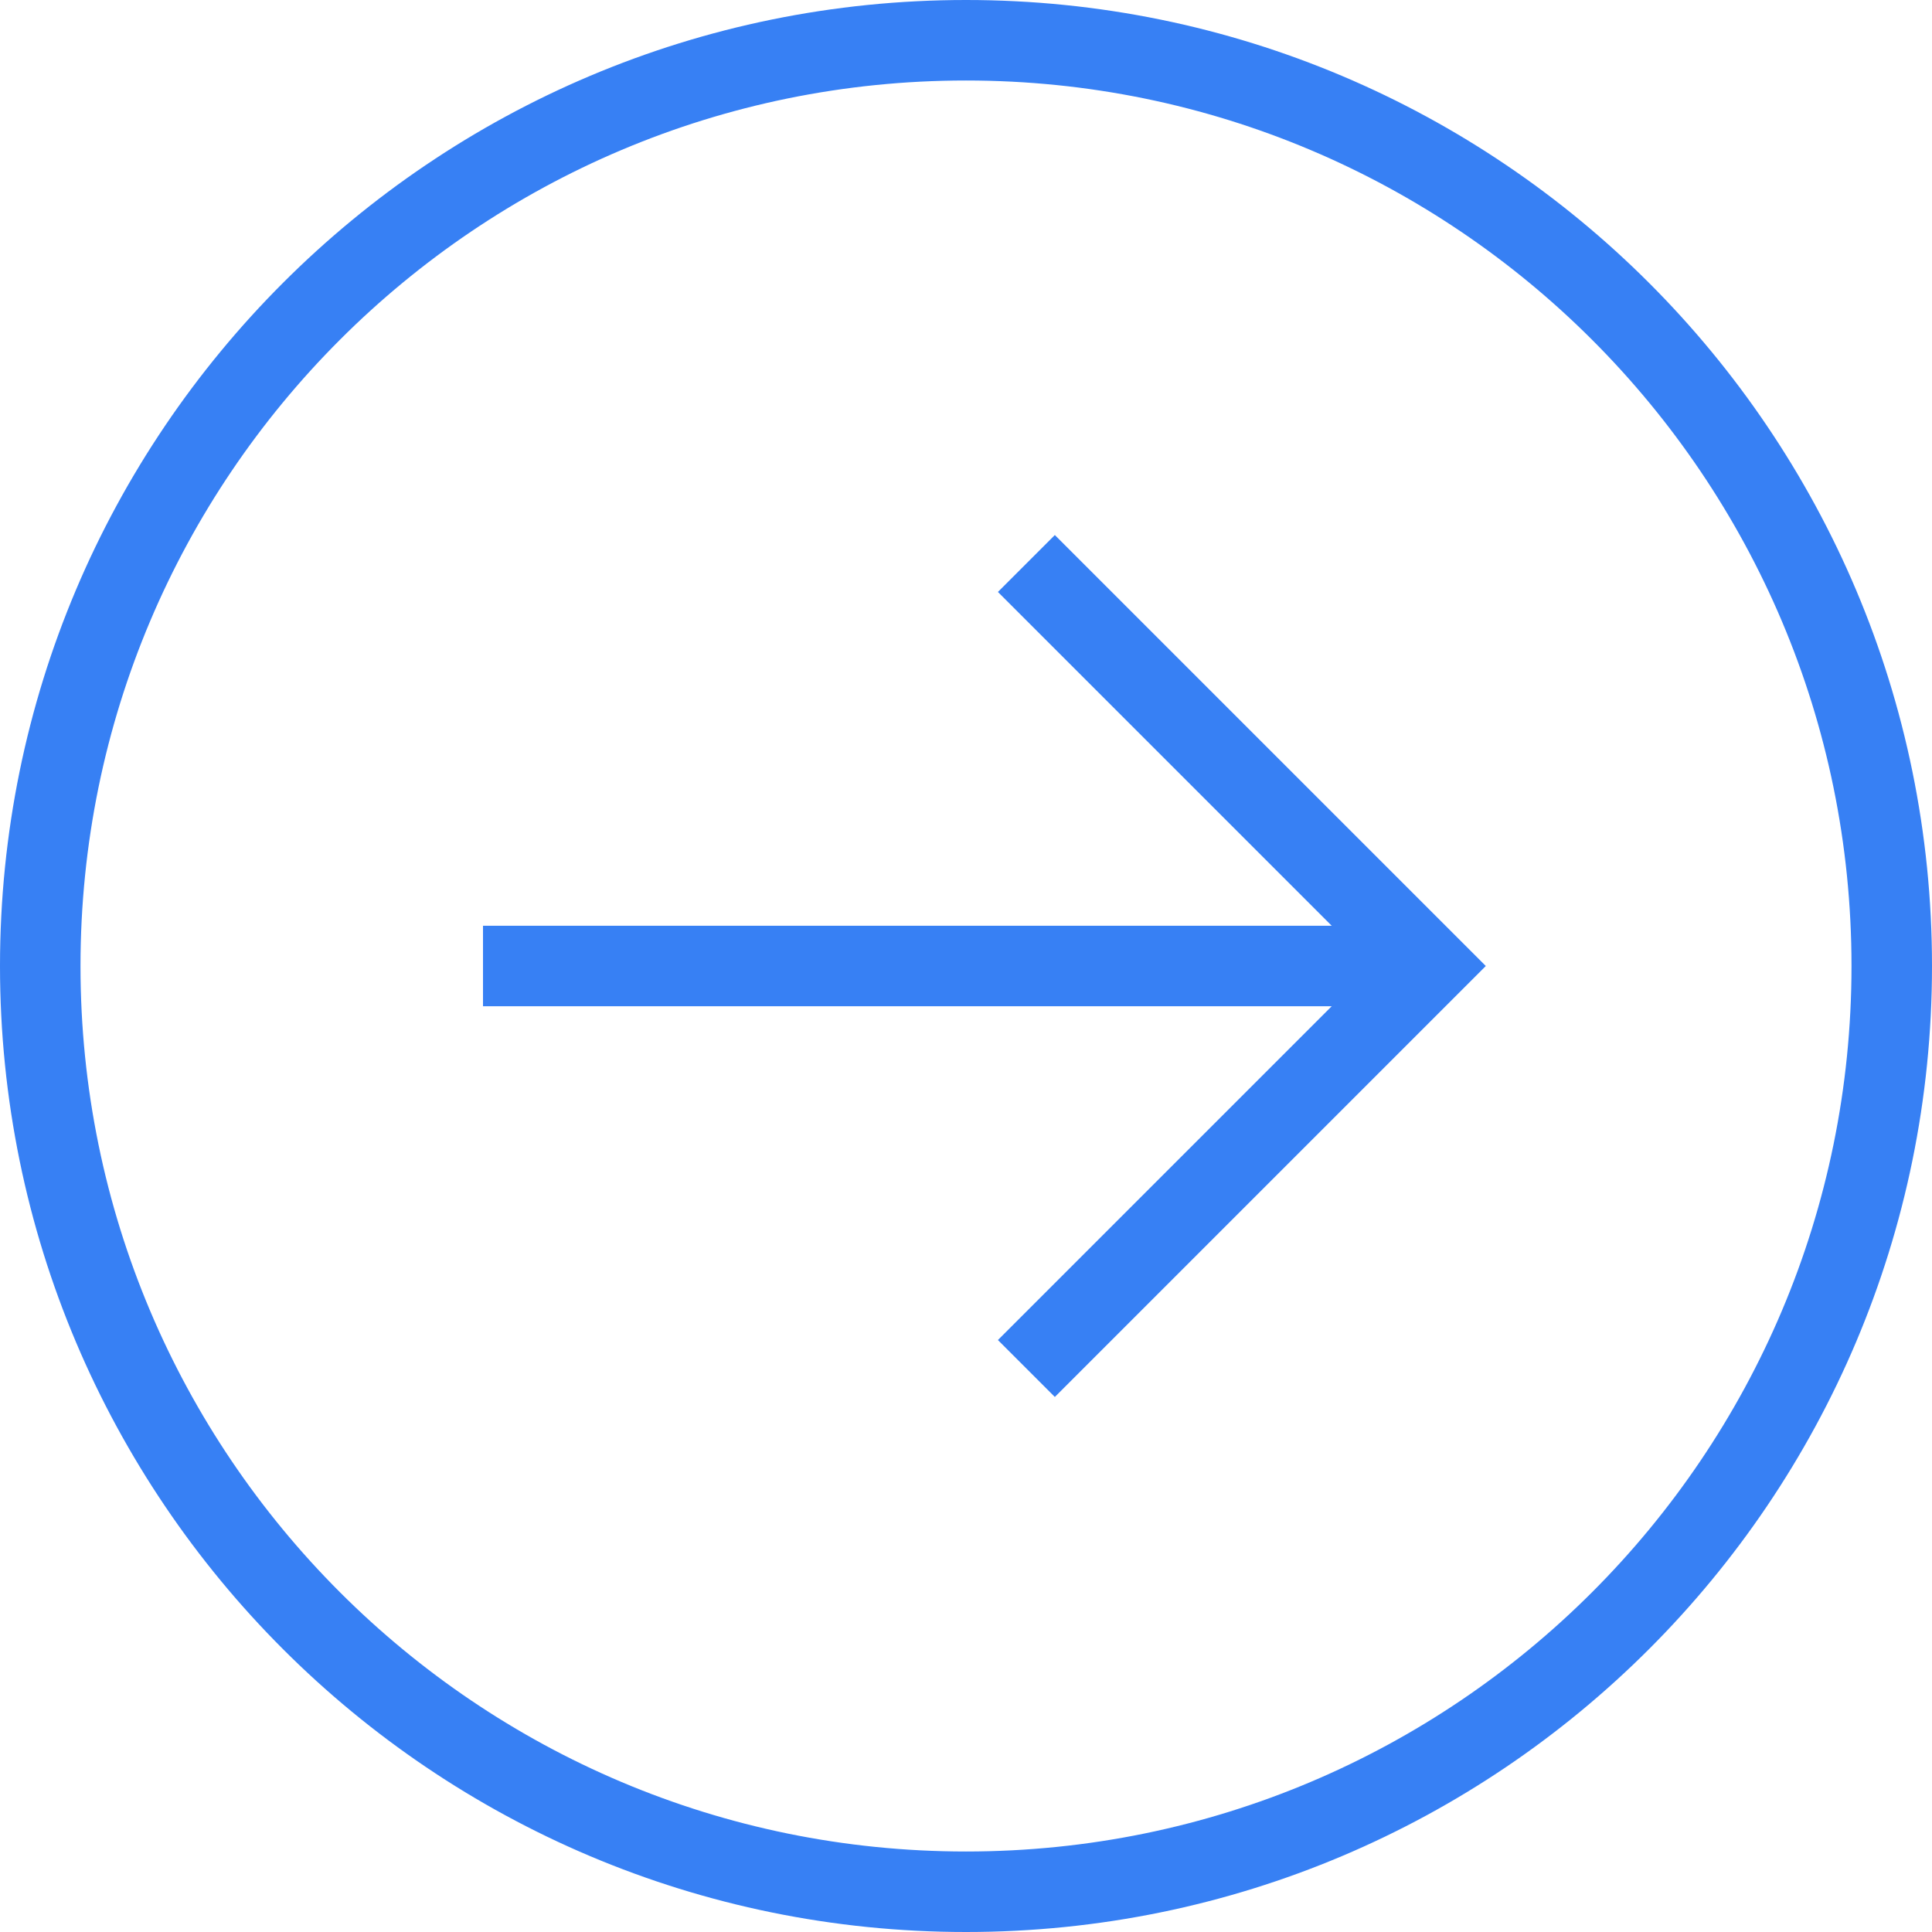 <svg version="1.1" xmlns="http://www.w3.org/2000/svg" xmlns:xlink="http://www.w3.org/1999/xlink" x="0px" y="0px" width="48px"
	 height="48px" viewBox="0 0 48 48" style="overflow:visible;enable-background:new 0 0 48 48;" xml:space="preserve">
<style type="text/css">
	.st0{fill:none;stroke:#3780f4;stroke-width:2;}
	.st1{fill:none;stroke:#3780f4;stroke-width:2;stroke-linecap:square;}
</style>
<defs>
</defs>
<path class="st0" d="M1,24L1,24C1,11.297,11.297,1,24,1l0,0c12.703,0,23,10.297,23,23l0,0c0,12.703-10.297,23-23,23l0,0
	C11.297,47,1,36.703,1,24z"/>
<path class="st1" d="M13,24h21"/>
<path class="st0" d="M25.5,14l10,10l-10,10"/>
</svg>
